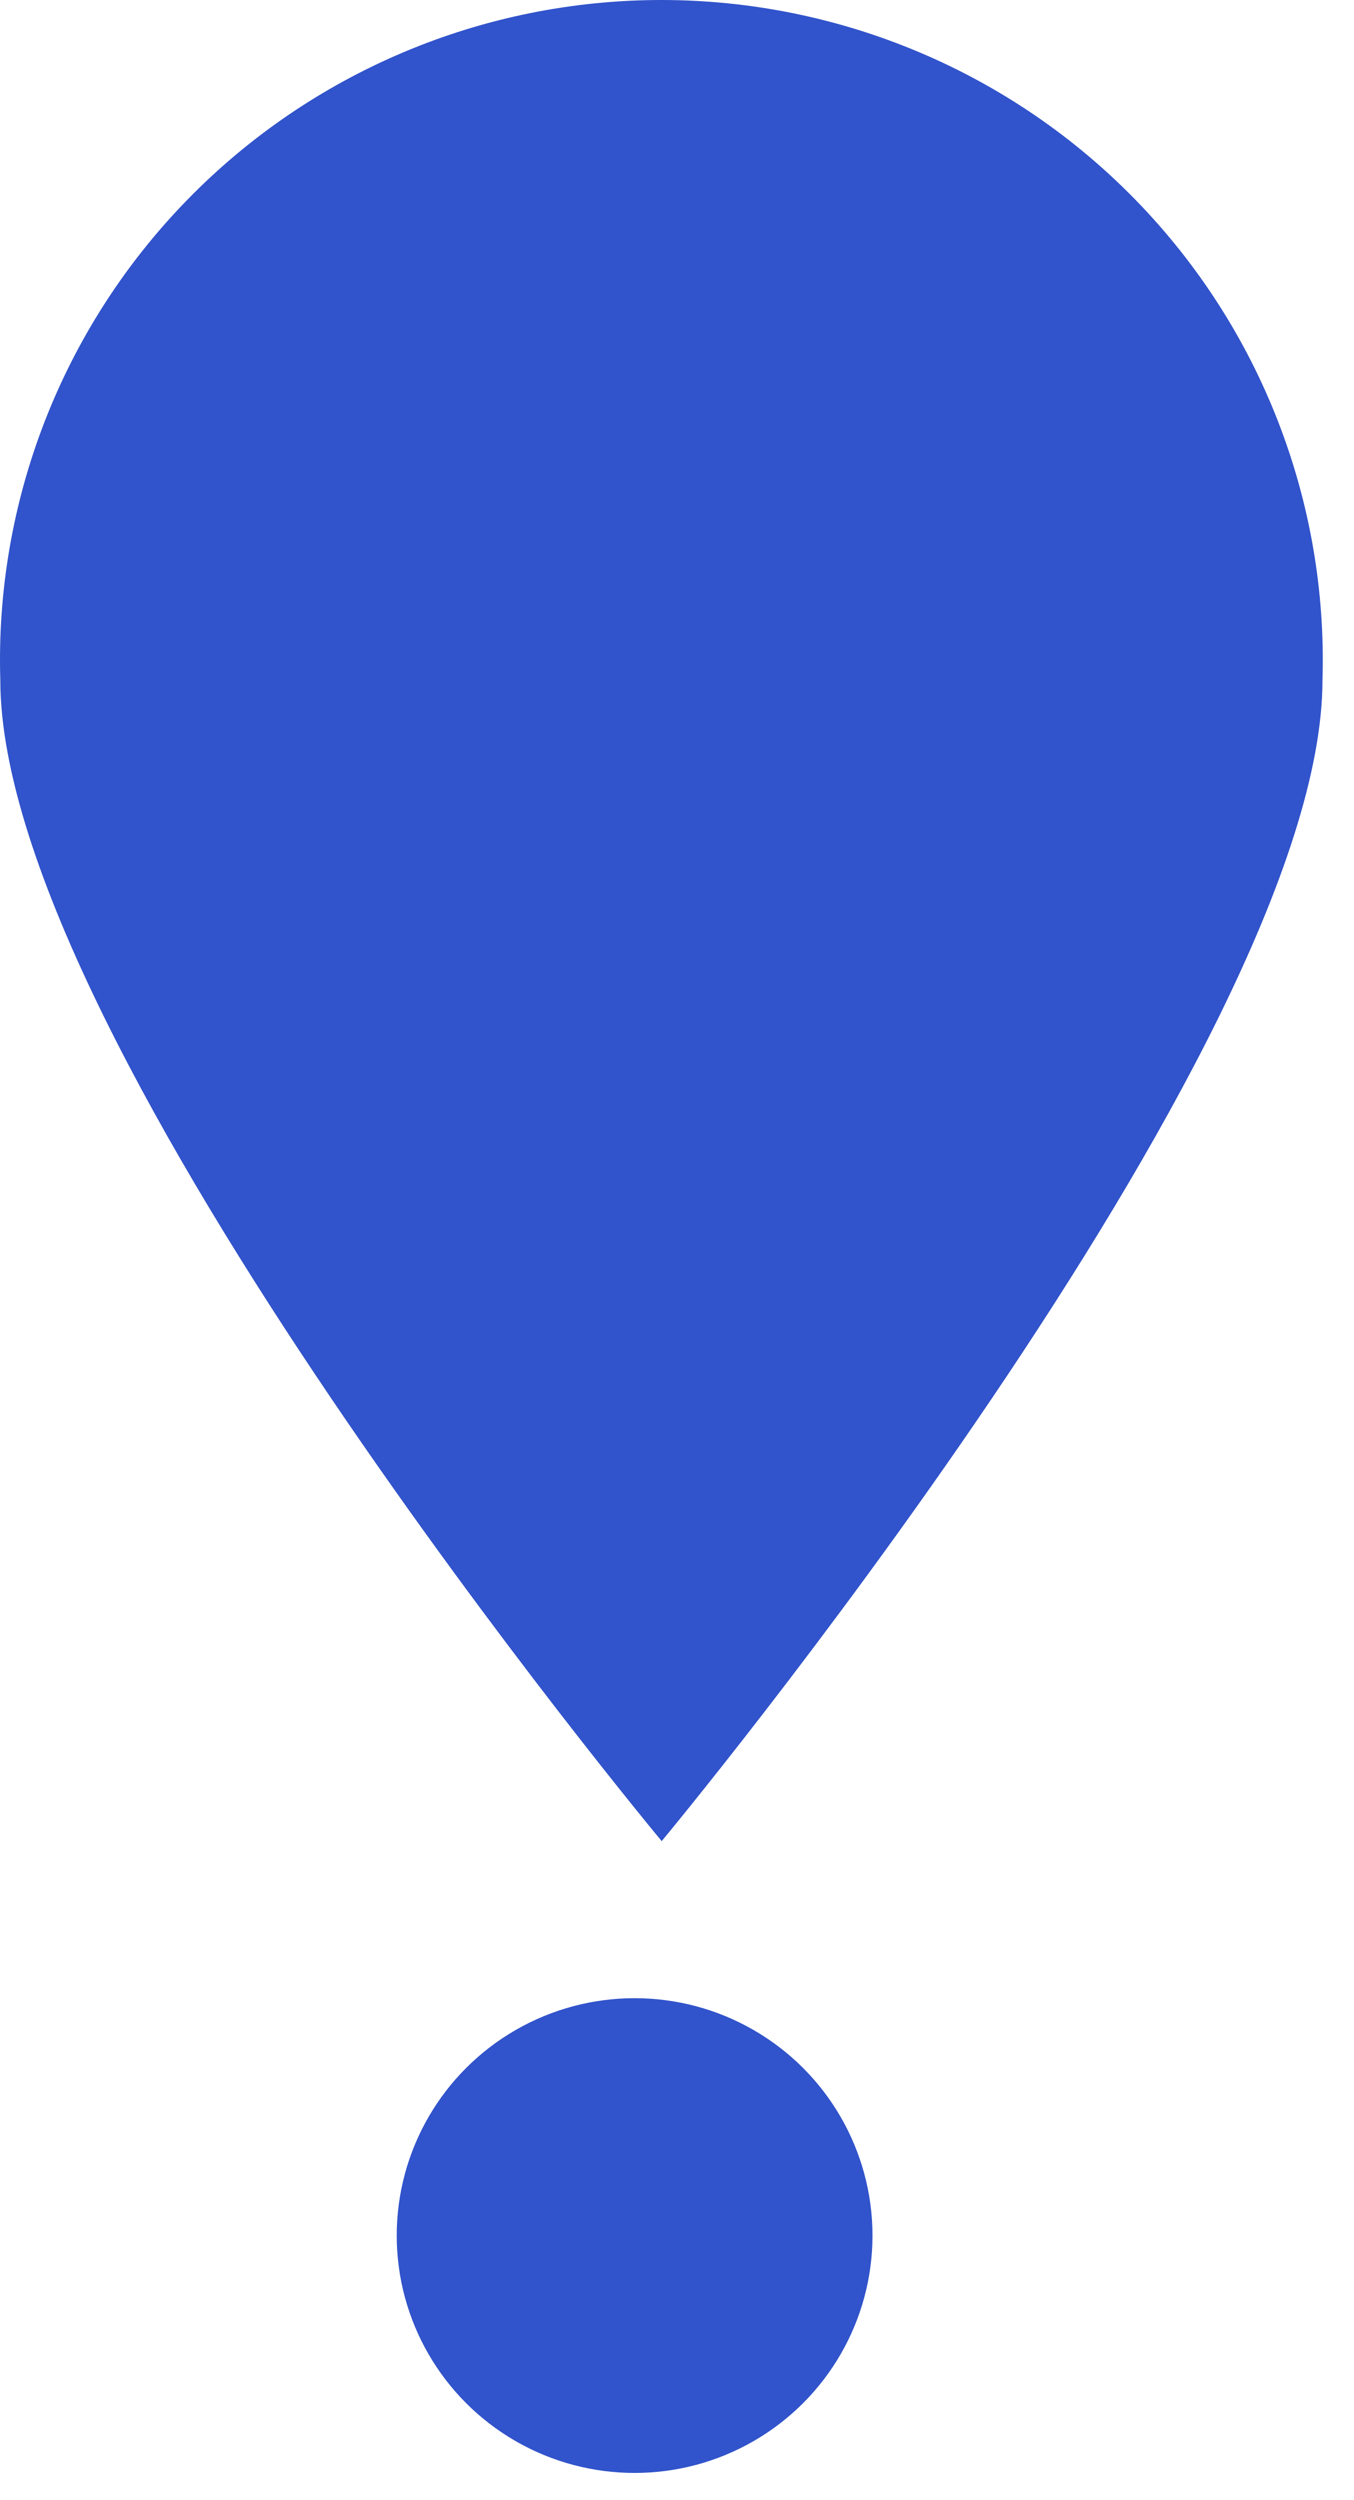 <?xml version="1.0" encoding="UTF-8"?> <svg xmlns="http://www.w3.org/2000/svg" width="39" height="72" viewBox="0 0 39 72" fill="none"><ellipse cx="18.279" cy="64.379" rx="6.852" ry="6.836" fill="#3153CB"></ellipse><path d="M38.092 19.584C38.092 30.142 19.059 53.02 19.059 53.02C19.059 53.02 0.009 30.142 0.009 19.584C-0.069 17.041 0.366 14.508 1.288 12.135C2.21 9.763 3.6 7.599 5.376 5.773C7.152 3.946 9.278 2.494 11.626 1.503C13.975 0.511 16.5 0 19.05 0C21.601 0 24.125 0.511 26.474 1.503C28.823 2.494 30.949 3.946 32.724 5.773C34.5 7.599 35.891 9.763 36.812 12.135C37.734 14.508 38.17 17.041 38.092 19.584V19.584Z" fill="#3153CB"></path></svg> 